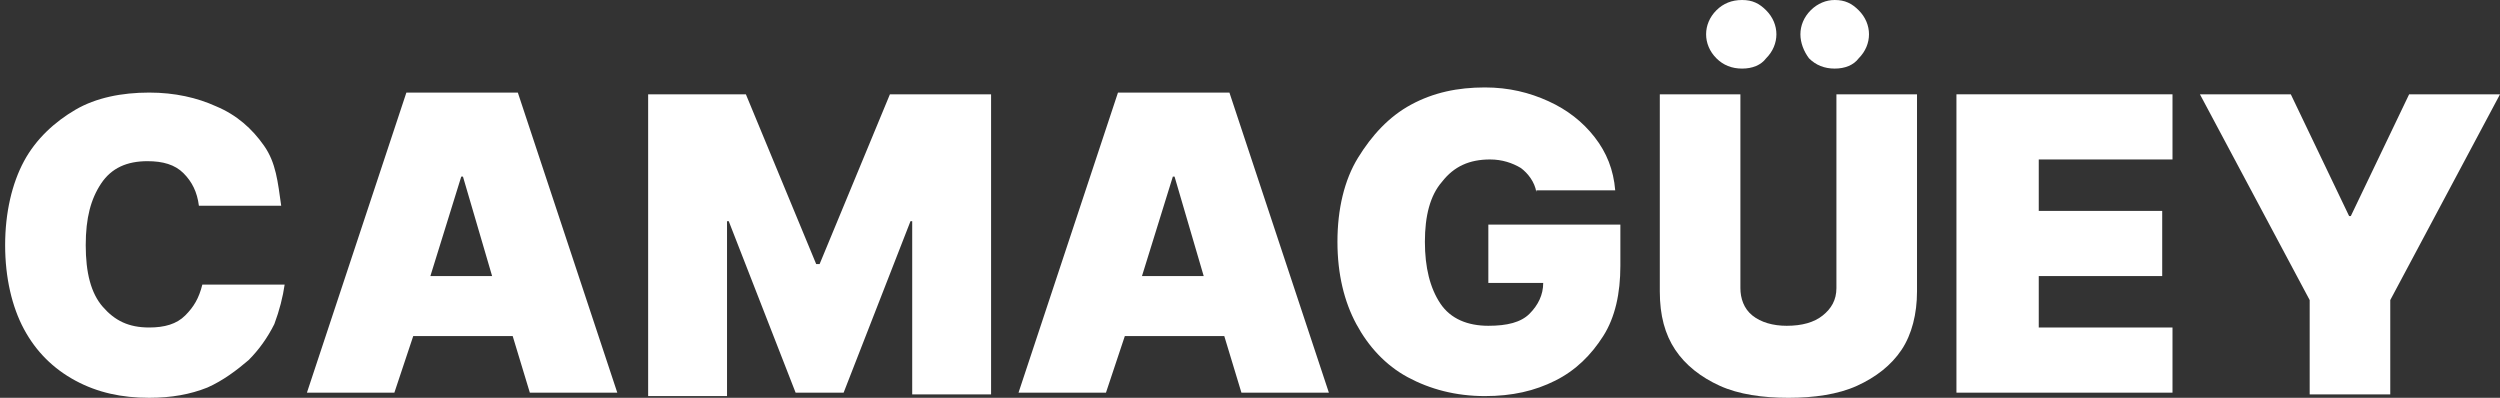<?xml version="1.0" encoding="utf-8"?>
<!-- Generator: Adobe Illustrator 23.0.1, SVG Export Plug-In . SVG Version: 6.00 Build 0)  -->
<svg version="1.1" id="Capa_1" xmlns="http://www.w3.org/2000/svg" xmlns:xlink="http://www.w3.org/1999/xlink" x="0px" y="0px"
	 viewBox="0 0 145.8 23.2" style="enable-background:new 0 0 145.8 23.2;" xml:space="preserve">
<rect x="0" y="0" width="145.8" height="23.2" fill="#333333" stroke="none"/>
<style type="text/css">
	.st0{fill:#FFFFFF;}
</style>
<g>
	<path class="st0" d="M16.4,12h-4.8c-0.1-0.8-0.4-1.4-0.9-1.9c-0.5-0.5-1.2-0.7-2.1-0.7c-1.2,0-2.1,0.4-2.7,1.3
		c-0.6,0.9-0.9,2-0.9,3.6c0,1.6,0.3,2.8,1,3.6s1.5,1.2,2.7,1.2c0.9,0,1.6-0.2,2.1-0.7s0.8-1,1-1.8l4.8,0c-0.1,0.7-0.3,1.5-0.6,2.3
		c-0.4,0.8-0.9,1.5-1.5,2.1c-0.7,0.6-1.5,1.2-2.4,1.6c-1,0.4-2.1,0.6-3.4,0.6c-1.6,0-3-0.3-4.3-1s-2.3-1.7-3-3
		c-0.7-1.3-1.1-3-1.1-4.9c0-1.9,0.4-3.6,1.1-4.9s1.8-2.3,3-3s2.7-1,4.3-1c1.5,0,2.8,0.3,3.9,0.8c1.2,0.5,2.1,1.3,2.8,2.3
		S16.2,10.6,16.4,12z"/>
	<path class="st0" d="M23,22.9h-5.1l5.8-17.5h6.5l5.8,17.5h-5.1l-1-3.3h-5.8L23,22.9z M25.1,16.1h3.6L27,10.3h-0.1L25.1,16.1z"/>
	<path class="st0" d="M37.6,5.5h5.9l4.1,9.9h0.2l4.1-9.9h5.9v17.5h-4.6V12.9h-0.1l-3.9,10h-2.8l-3.9-10h-0.1v10.2h-4.6V5.5z"/>
	<path class="st0" d="M64.5,22.9h-5.1l5.8-17.5h6.5l5.8,17.5h-5.1l-1-3.3h-5.8L64.5,22.9z M66.6,16.1h3.6l-1.7-5.8h-0.1L66.6,16.1z"
		/>
	<path class="st0" d="M89.6,11.2c-0.1-0.6-0.5-1.1-0.9-1.4c-0.5-0.3-1.1-0.5-1.8-0.5c-1.2,0-2.1,0.4-2.8,1.3c-0.7,0.8-1,2-1,3.5
		c0,1.5,0.3,2.7,0.9,3.6c0.6,0.9,1.6,1.3,2.8,1.3c1.1,0,1.9-0.2,2.4-0.7s0.8-1.1,0.8-1.8h-3.2v-3.4h7.7v2.4c0,1.6-0.3,3-1,4.1
		c-0.7,1.1-1.6,2-2.8,2.6c-1.2,0.6-2.5,0.9-4.1,0.9c-1.7,0-3.2-0.4-4.5-1.1s-2.3-1.8-3-3.1s-1.1-2.9-1.1-4.8c0-1.9,0.4-3.6,1.2-4.9
		s1.8-2.4,3.1-3.1c1.3-0.7,2.7-1,4.3-1c1.4,0,2.6,0.3,3.7,0.8c1.1,0.5,2,1.2,2.7,2.1c0.7,0.9,1.1,1.9,1.2,3.1H89.6z"/>
	<path class="st0" d="M107.1,5.5h4.7V17c0,1.3-0.3,2.5-0.9,3.4c-0.6,0.9-1.5,1.6-2.6,2.1s-2.5,0.7-4,0.7c-1.5,0-2.9-0.2-4-0.7
		s-2-1.2-2.6-2.1c-0.6-0.9-0.9-2-0.9-3.4V5.5h4.7v11.3c0,0.6,0.2,1.2,0.7,1.6s1.2,0.6,2,0.6c0.9,0,1.6-0.2,2.1-0.6s0.8-0.9,0.8-1.6
		V5.5z M101.6,4c-0.6,0-1.1-0.2-1.5-0.6C99.7,3,99.5,2.5,99.5,2c0-0.5,0.2-1,0.6-1.4c0.4-0.4,0.9-0.6,1.5-0.6c0.6,0,1,0.2,1.4,0.6
		c0.4,0.4,0.6,0.9,0.6,1.4c0,0.5-0.2,1-0.6,1.4C102.7,3.8,102.2,4,101.6,4z M107,4c-0.6,0-1.1-0.2-1.5-0.6C105.2,3,105,2.5,105,2
		c0-0.5,0.2-1,0.6-1.4C106,0.2,106.5,0,107,0c0.6,0,1,0.2,1.4,0.6c0.4,0.4,0.6,0.9,0.6,1.4c0,0.5-0.2,1-0.6,1.4
		C108.1,3.8,107.6,4,107,4z"/>
	<path class="st0" d="M114.1,22.9V5.5h12.6v3.8h-7.8v3h7.2v3.8h-7.2v3h7.8v3.8H114.1z"/>
	<path class="st0" d="M128.3,5.5h5.3l3.4,7.1h0.1l3.4-7.1h5.3l-6.4,12v5.5h-4.7v-5.5L128.3,5.5z"/>
</g>
</svg>
